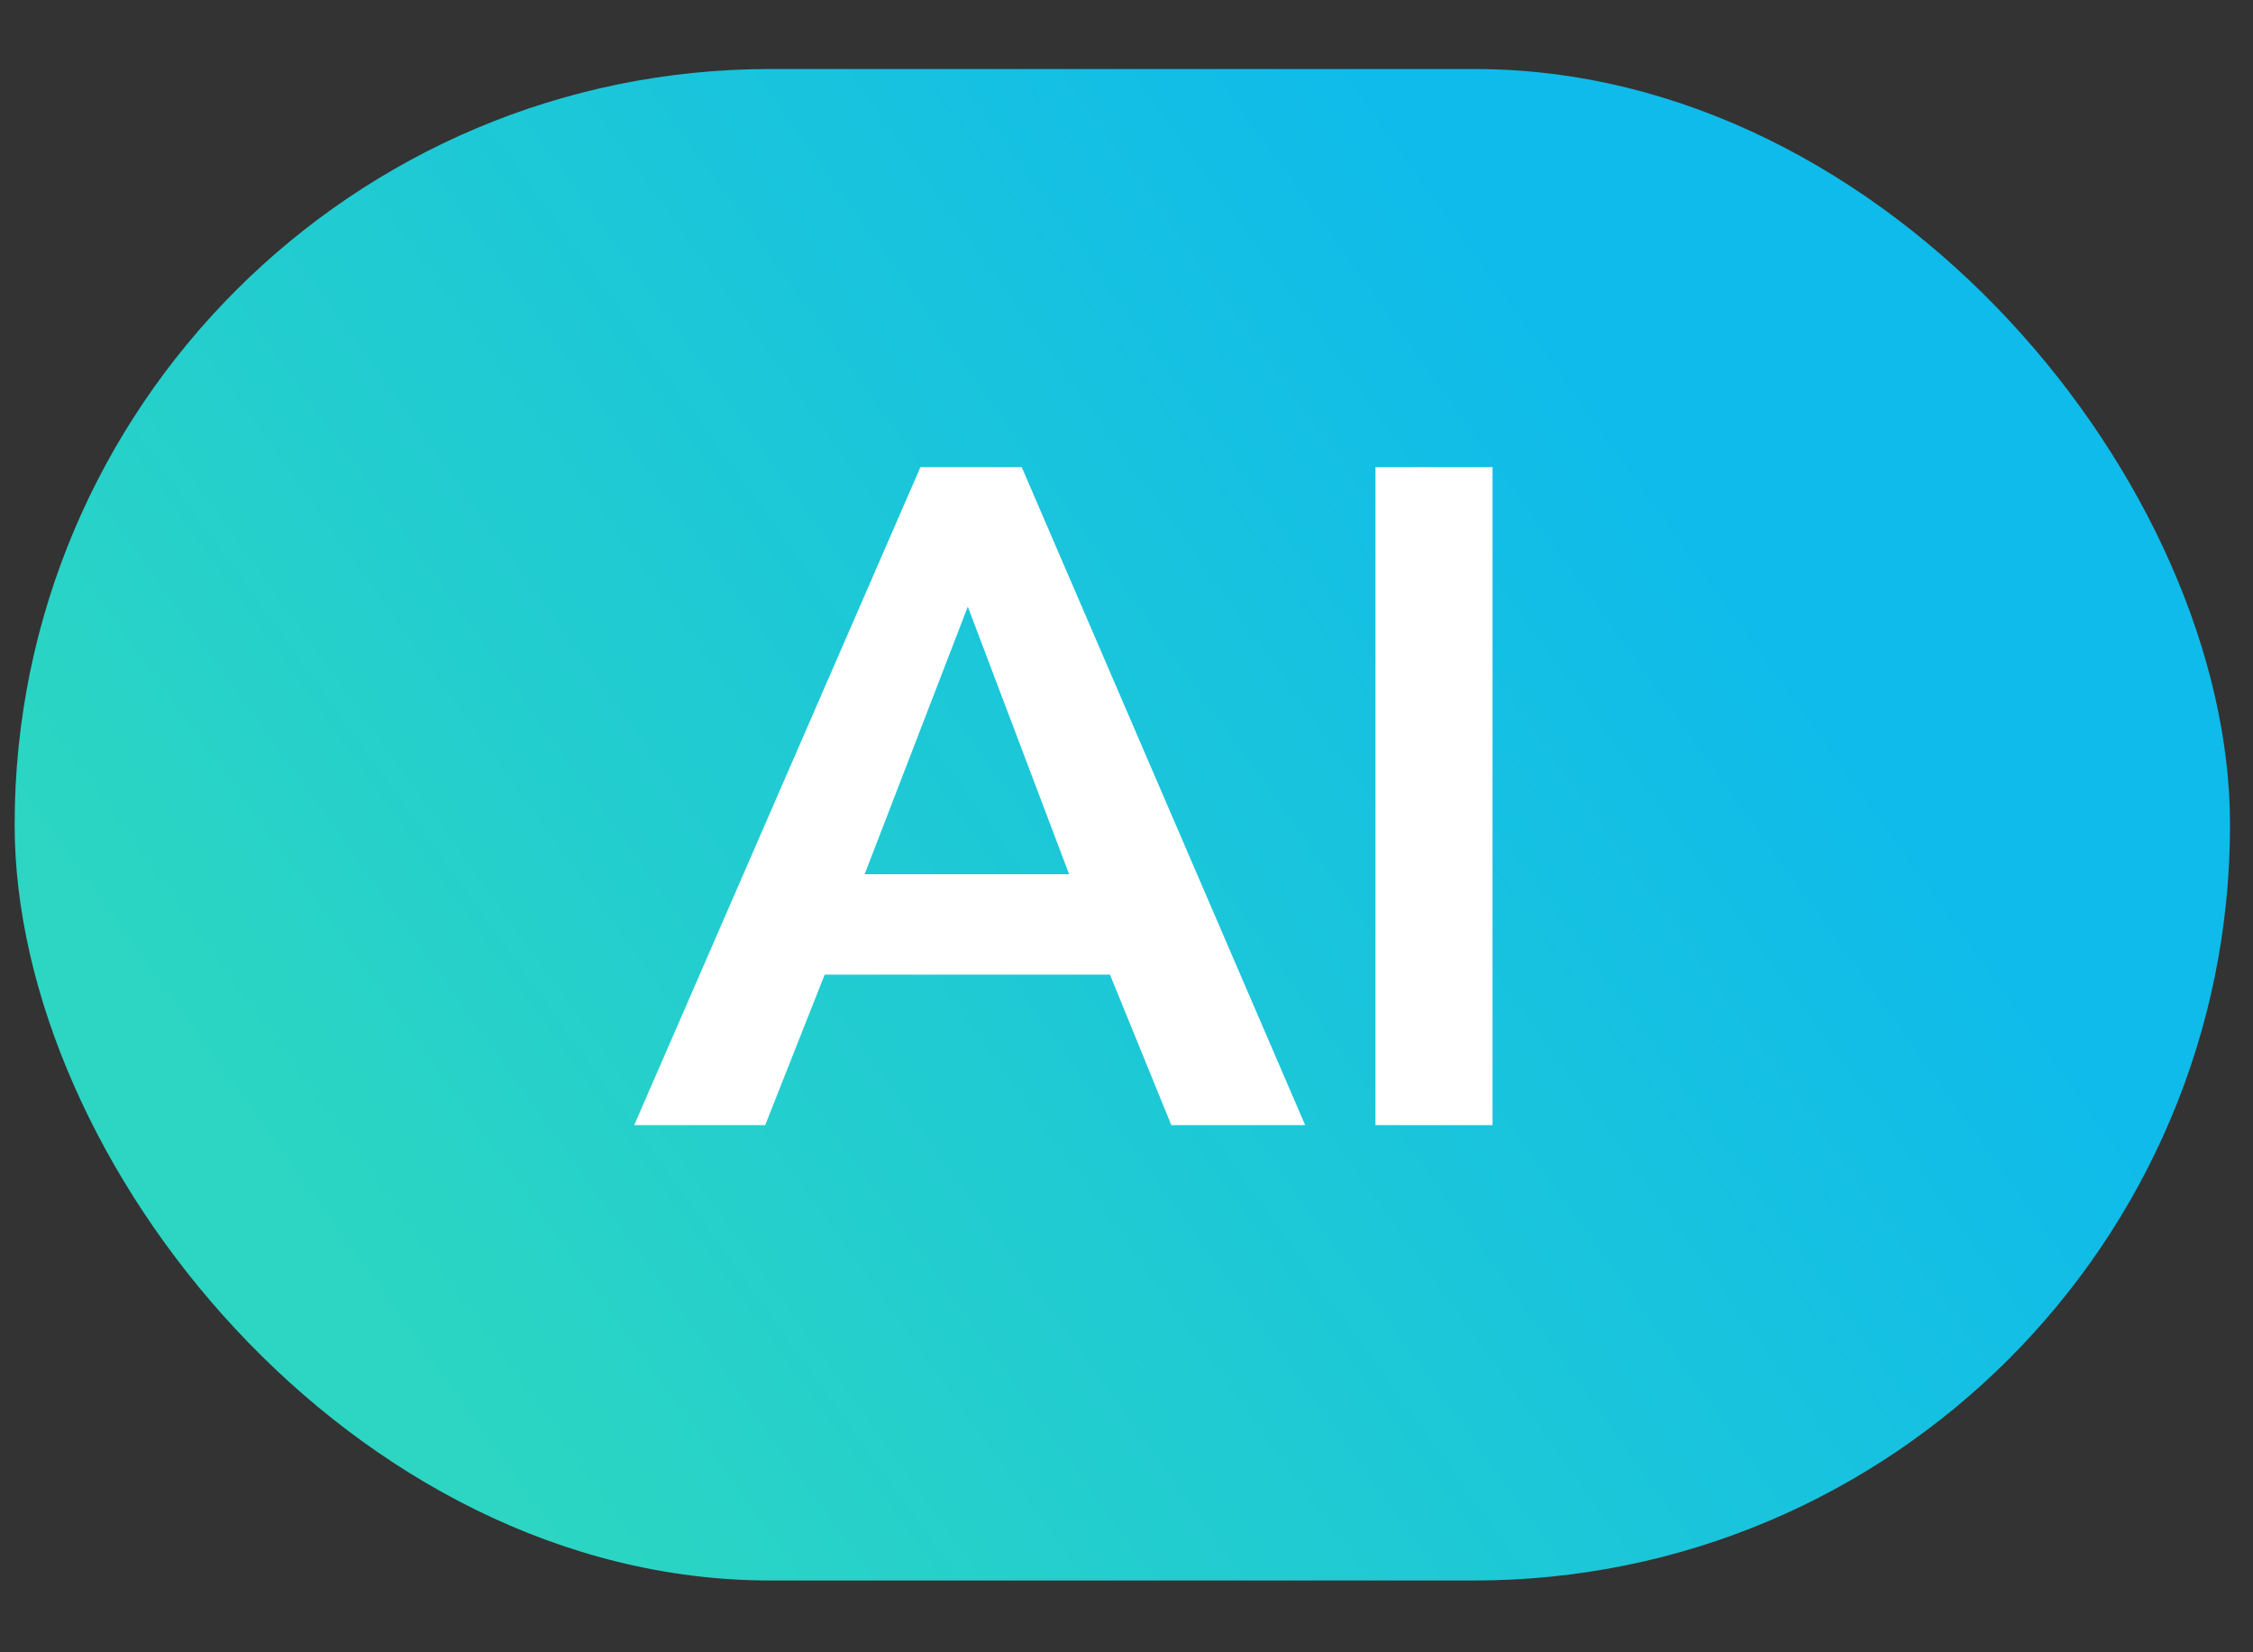 <svg width="30" height="22" viewBox="0 0 30 22" fill="none" xmlns="http://www.w3.org/2000/svg">
<rect x="0" y="0" width="30" height="22" fill="#333333" stroke="none"/>
<rect x="0.195" y="0.919" width="29.499" height="20.125" rx="10.062" fill="url(#paint0_linear_24438_5832)"/>
<path d="M12.256 6.22H13.605L17.379 14.981H15.597L14.78 12.977H10.981L10.189 14.981H8.445L12.256 6.22ZM14.236 11.64L12.887 8.077L11.513 11.64H14.236ZM18.315 6.22H19.874V14.981H18.315V6.22Z" fill="white"/>
<defs>
<linearGradient id="paint0_linear_24438_5832" x1="0.195" y1="10.982" x2="19.669" y2="-2.991" gradientUnits="userSpaceOnUse">
<stop stop-color="#2CD6C2"/>
<stop offset="0.859" stop-color="#0FBBEA"/>
</linearGradient>
</defs>
</svg>
